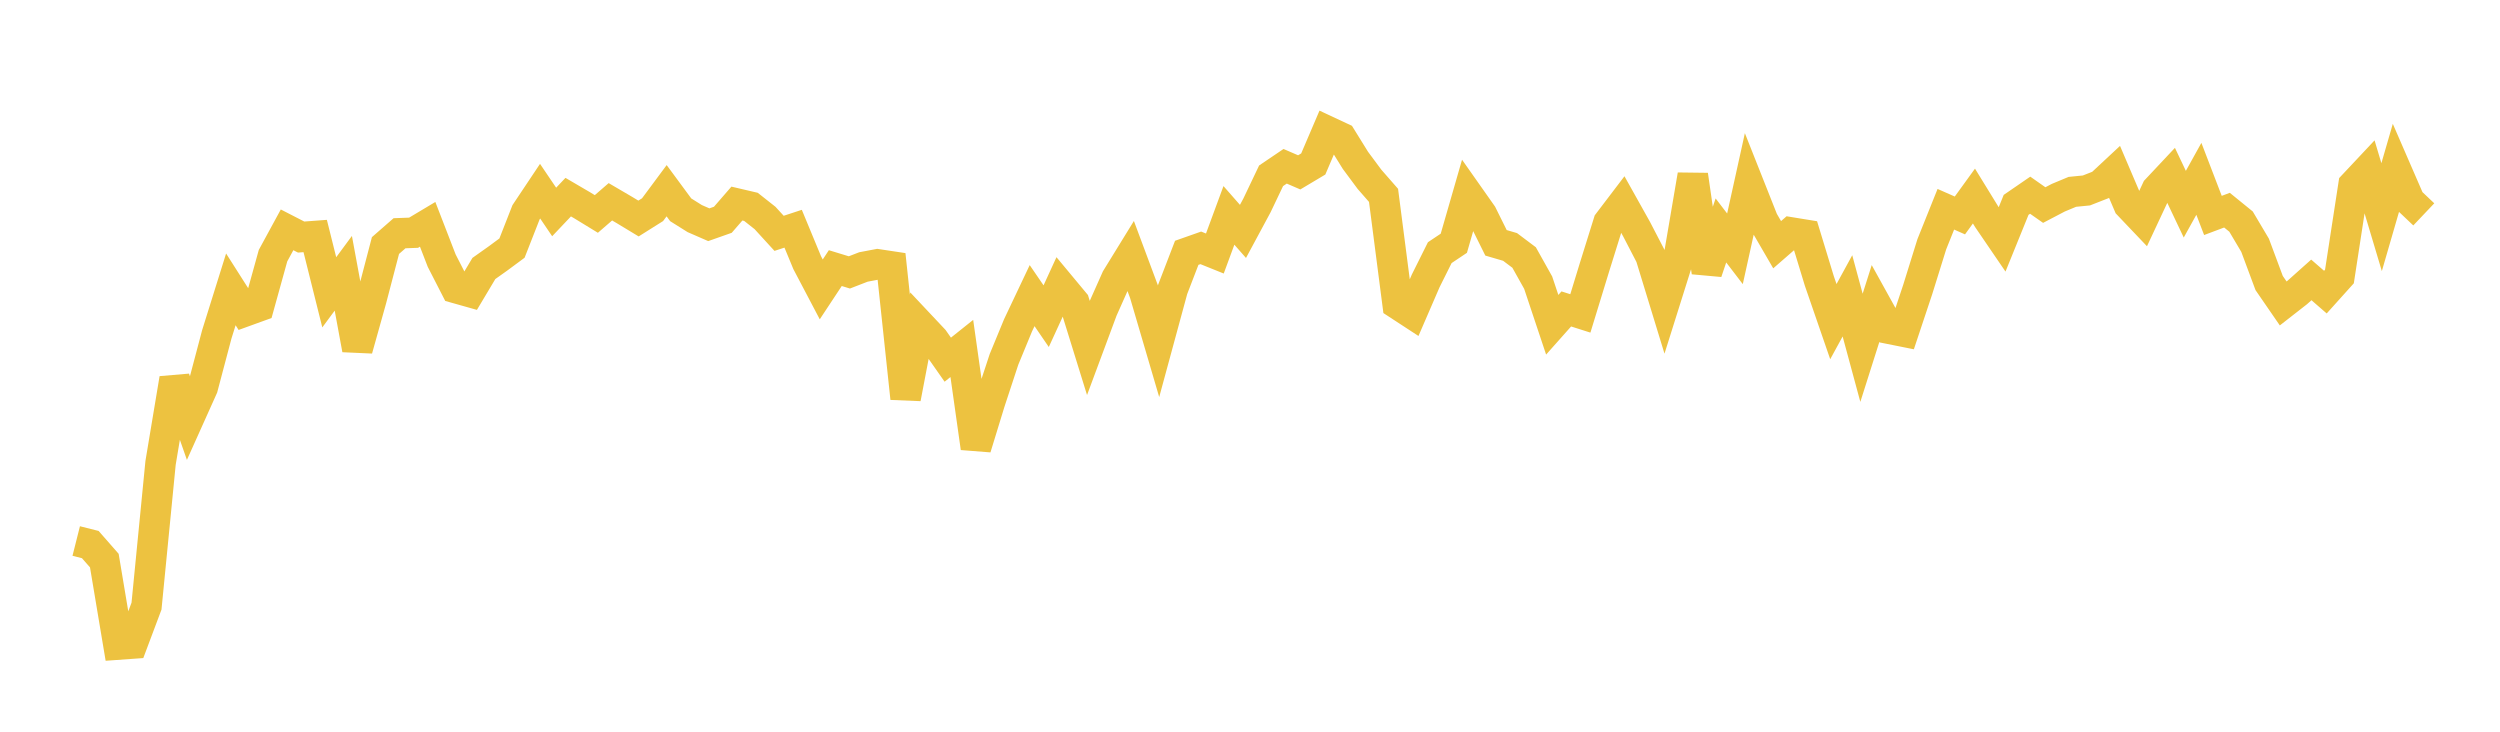 <svg width="164" height="48" xmlns="http://www.w3.org/2000/svg" xmlns:xlink="http://www.w3.org/1999/xlink"><path fill="none" stroke="rgb(237,194,64)" stroke-width="2" d="M5,35.491L5.922,35.723L6.844,36.775L7.766,42.284L8.689,42.218L9.611,39.762L10.533,30.366L11.455,24.839L12.377,27.473L13.299,25.42L14.222,21.933L15.144,18.982L16.066,20.431L16.988,20.097L17.91,16.772L18.832,15.077L19.754,15.551L20.677,15.482L21.599,19.176L22.521,17.927L23.443,22.924L24.365,19.632L25.287,16.107L26.21,15.301L27.132,15.267L28.054,14.716L28.976,17.099L29.898,18.898L30.82,19.158L31.743,17.611L32.665,16.957L33.587,16.275L34.509,13.923L35.431,12.542L36.353,13.905L37.275,12.932L38.198,13.472L39.12,14.036L40.042,13.237L40.964,13.777L41.886,14.335L42.808,13.755L43.731,12.511L44.653,13.762L45.575,14.34L46.497,14.742L47.419,14.417L48.341,13.354L49.263,13.57L50.186,14.299L51.108,15.307L52.03,15.004L52.952,17.231L53.874,18.984L54.796,17.588L55.719,17.87L56.641,17.513L57.563,17.338L58.485,17.477L59.407,26.129L60.329,21.297L61.251,22.277L62.174,23.595L63.096,22.859L64.018,29.384L64.94,26.377L65.862,23.576L66.784,21.341L67.707,19.393L68.629,20.741L69.551,18.732L70.473,19.841L71.395,22.815L72.317,20.335L73.24,18.262L74.162,16.764L75.084,19.236L76.006,22.373L76.928,18.98L77.85,16.584L78.772,16.259L79.695,16.631L80.617,14.13L81.539,15.18L82.461,13.467L83.383,11.532L84.305,10.908L85.228,11.307L86.15,10.757L87.072,8.601L87.994,9.032L88.916,10.52L89.838,11.762L90.76,12.816L91.683,19.952L92.605,20.554L93.527,18.423L94.449,16.574L95.371,15.957L96.293,12.759L97.216,14.07L98.138,15.929L99.06,16.199L99.982,16.893L100.904,18.541L101.826,21.304L102.749,20.266L103.671,20.56L104.593,17.55L105.515,14.594L106.437,13.382L107.359,15.03L108.281,16.807L109.204,19.825L110.126,16.894L111.048,11.48L111.97,17.852L112.892,15.117L113.814,16.322L114.737,12.139L115.659,14.465L116.581,16.053L117.503,15.25L118.425,15.4L119.347,18.427L120.269,21.099L121.192,19.408L122.114,22.816L123.036,19.908L123.958,21.574L124.88,21.759L125.802,18.991L126.725,16.027L127.647,13.727L128.569,14.134L129.491,12.861L130.413,14.361L131.335,15.712L132.257,13.439L133.18,12.805L134.102,13.452L135.024,12.969L135.946,12.585L136.868,12.494L137.79,12.133L138.713,11.273L139.635,13.434L140.557,14.403L141.479,12.434L142.401,11.452L143.323,13.395L144.246,11.731L145.168,14.133L146.09,13.787L147.012,14.536L147.934,16.09L148.856,18.566L149.778,19.906L150.701,19.186L151.623,18.362L152.545,19.163L153.467,18.138L154.389,12.141L155.311,11.159L156.234,14.245L157.156,11.066L158.078,13.189L159,14.063"></path></svg>